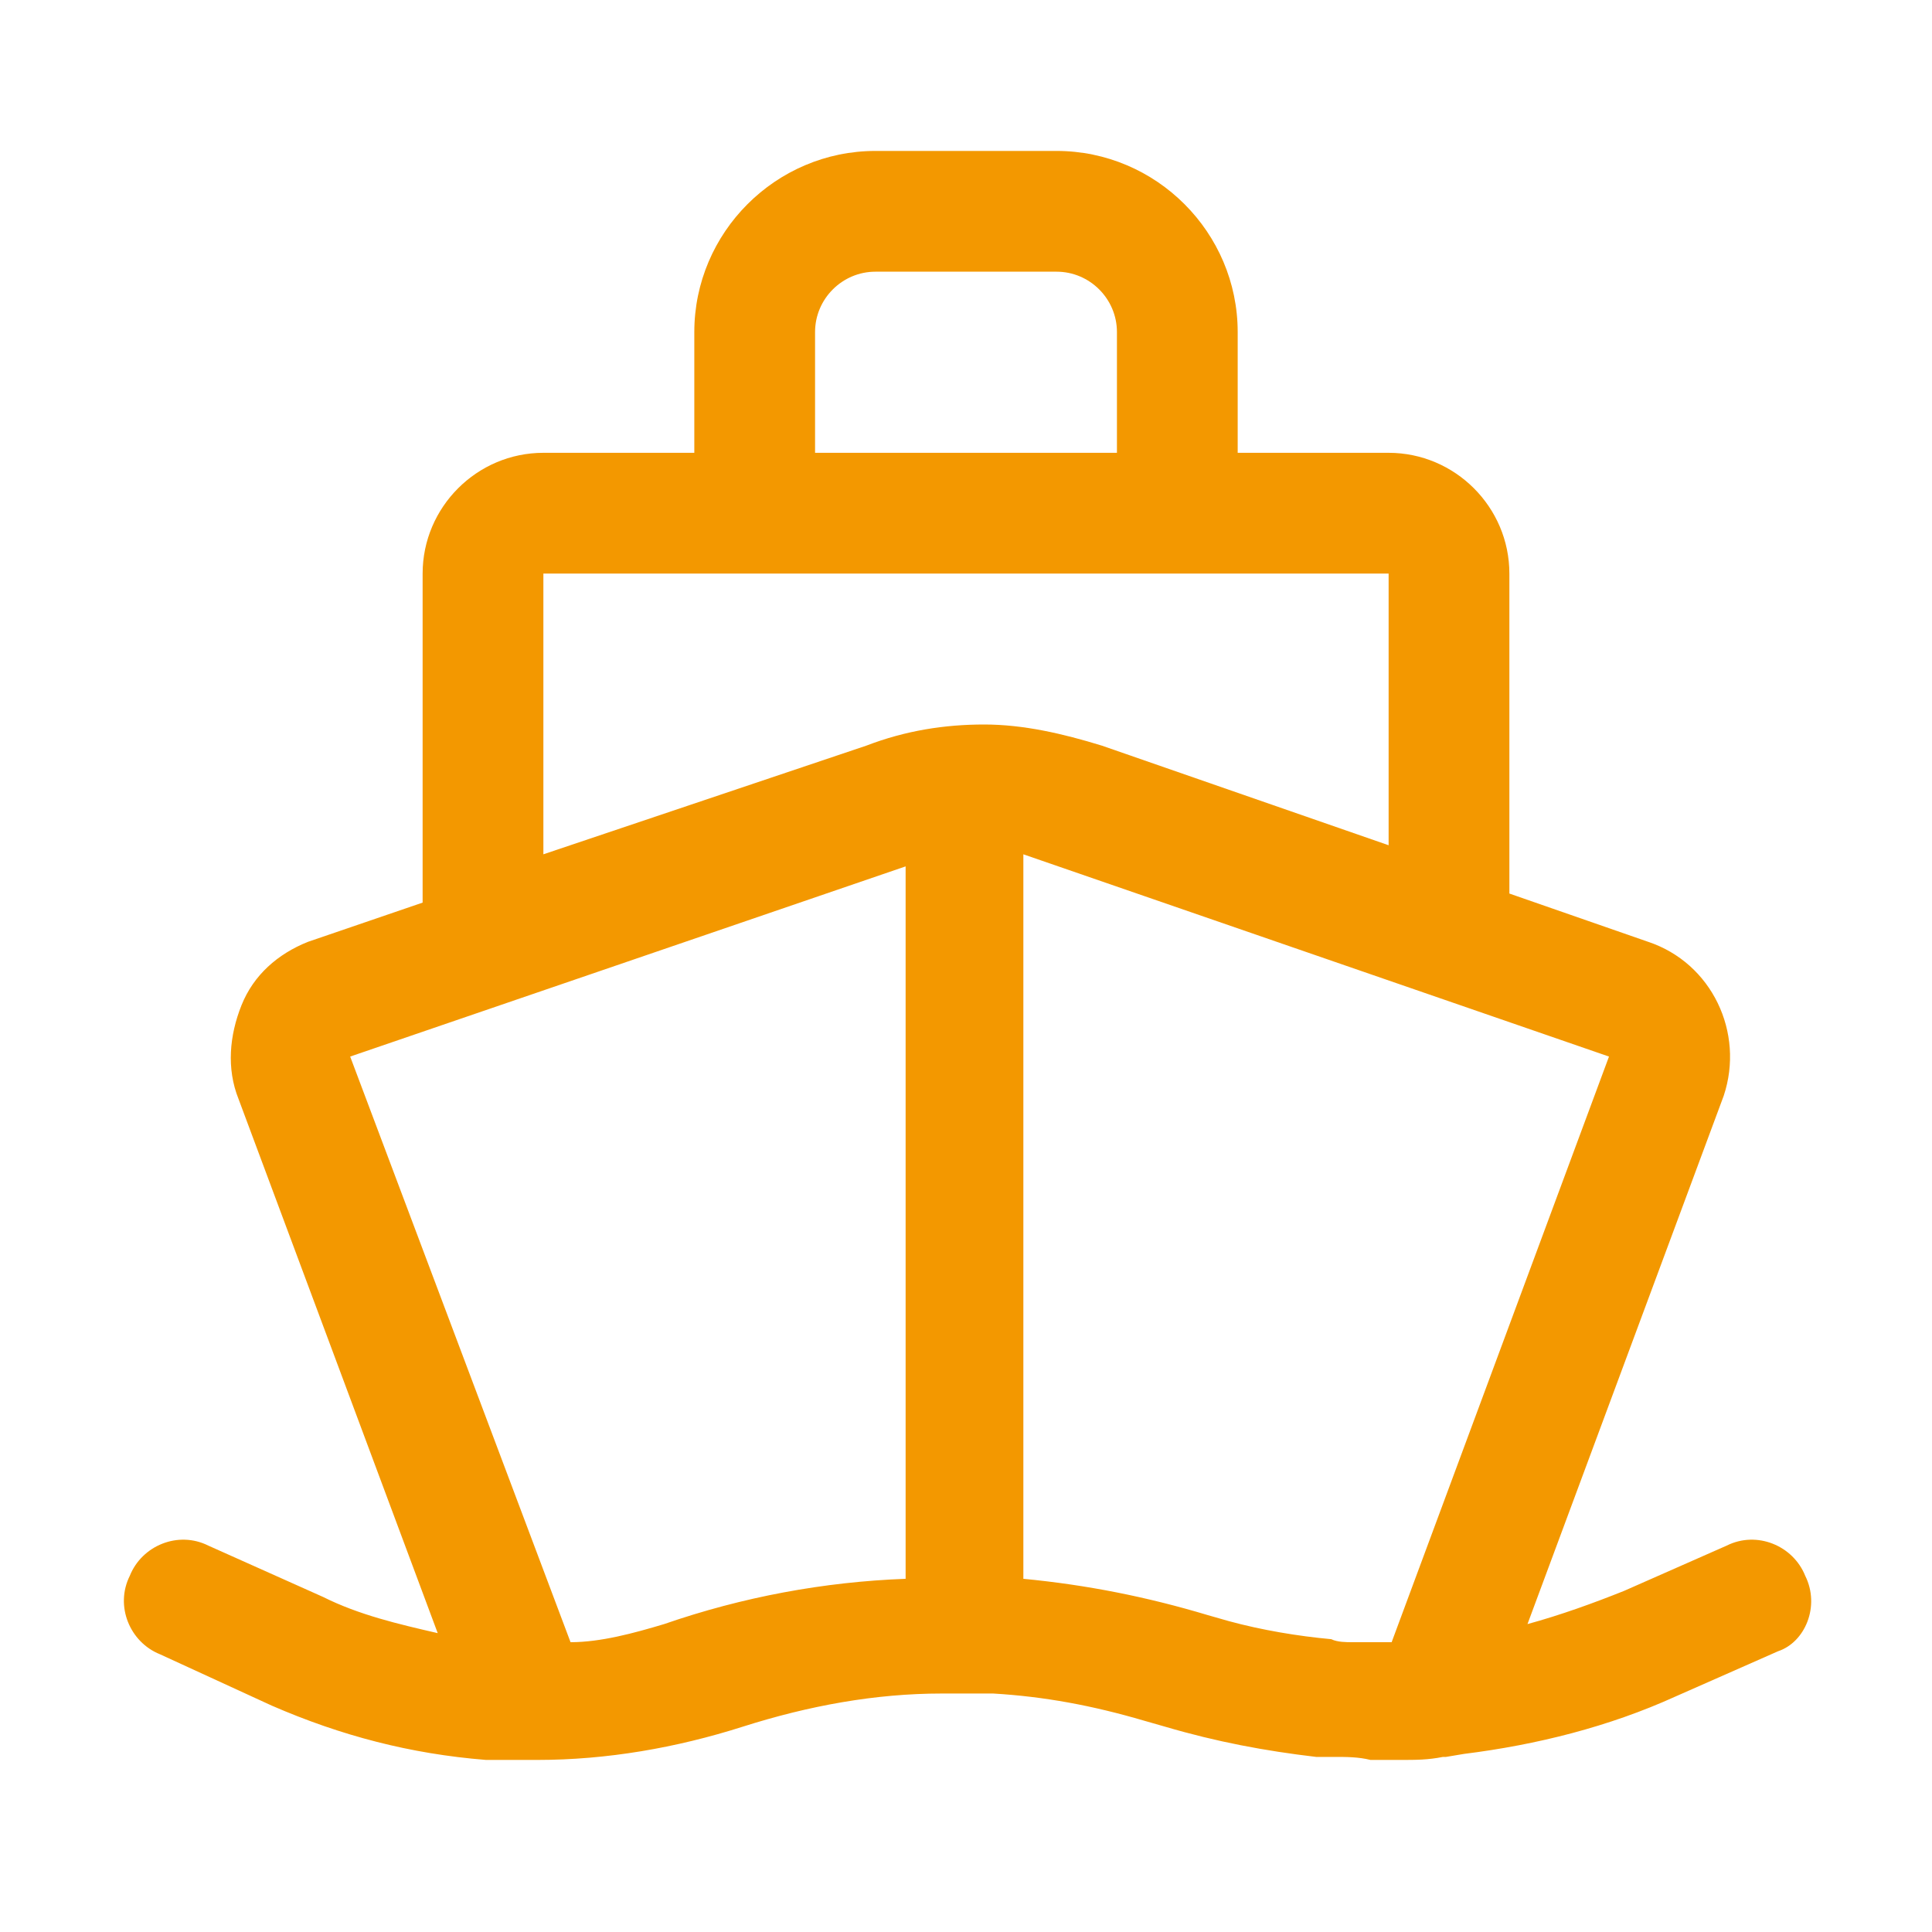 <?xml version="1.0" standalone="no"?><!DOCTYPE svg PUBLIC "-//W3C//DTD SVG 1.1//EN" "http://www.w3.org/Graphics/SVG/1.1/DTD/svg11.dtd"><svg t="1667894812583" class="icon" viewBox="0 0 1024 1024" version="1.1" xmlns="http://www.w3.org/2000/svg" p-id="2811" xmlns:xlink="http://www.w3.org/1999/xlink" width="200" height="200"><path d="M956.8 835.2c-6.4-16-25.6-24-41.6-16l-54.4 24c-16 6.4-33.6 12.8-51.2 17.6l104-280c11.2-33.6-6.4-70.4-40-81.6L800 473.6V304c0-35.2-28.8-64-64-64h-80v-64c0-52.8-43.2-96-96-96h-96c-52.8 0-96 43.2-96 96v64h-80c-35.2 0-64 28.8-64 64v174.4l-60.8 20.8c-16 6.4-28.8 17.6-35.2 33.6-6.4 16-8 33.6-1.6 49.6l105.6 283.2c-20.8-4.8-41.6-9.6-60.8-19.2l-60.8-27.2c-16-8-35.2 0-41.6 16-8 16 0 35.2 16 41.6L144 904c36.8 16 73.6 25.6 113.6 28.8h27.2c36.8 0 73.6-6.4 108.8-17.6 35.2-11.2 70.4-17.6 105.6-17.6h27.2c27.2 1.6 52.8 6.4 80 14.4l11.2 3.2c27.2 8 52.8 12.8 80 16h9.6c6.4 0 12.8 0 19.2 1.6h16c8 0 14.4 0 22.4-1.6h1.6l9.6-1.6c38.4-4.8 76.8-14.4 112-30.4l54.4-24c14.4-4.8 22.4-24 14.4-40zM432 176c0-17.6 14.4-32 32-32h96c17.6 0 32 14.4 32 32v64H432v-64z m305.6 694.4h-20.8c-3.2 0-8 0-11.2-1.6-17.6-1.6-36.8-4.8-54.4-9.6l-11.2-3.2c-32-9.6-64-16-97.6-19.2v-384L852.8 560l-115.2 310.4zM288 304h448v144l-152-52.8c-20.8-6.4-41.6-11.2-62.4-11.2-20.8 0-41.6 3.2-62.4 11.2L288 452.8V304z m192 155.2v377.6c-43.2 1.6-86.4 9.6-128 24-16 4.8-33.6 9.6-49.6 9.6L185.6 560 480 459.2z" fill="#F39800" p-id="2812" data-spm-anchor-id="a313x.7781069.0.i0" class="selected"></path></svg>